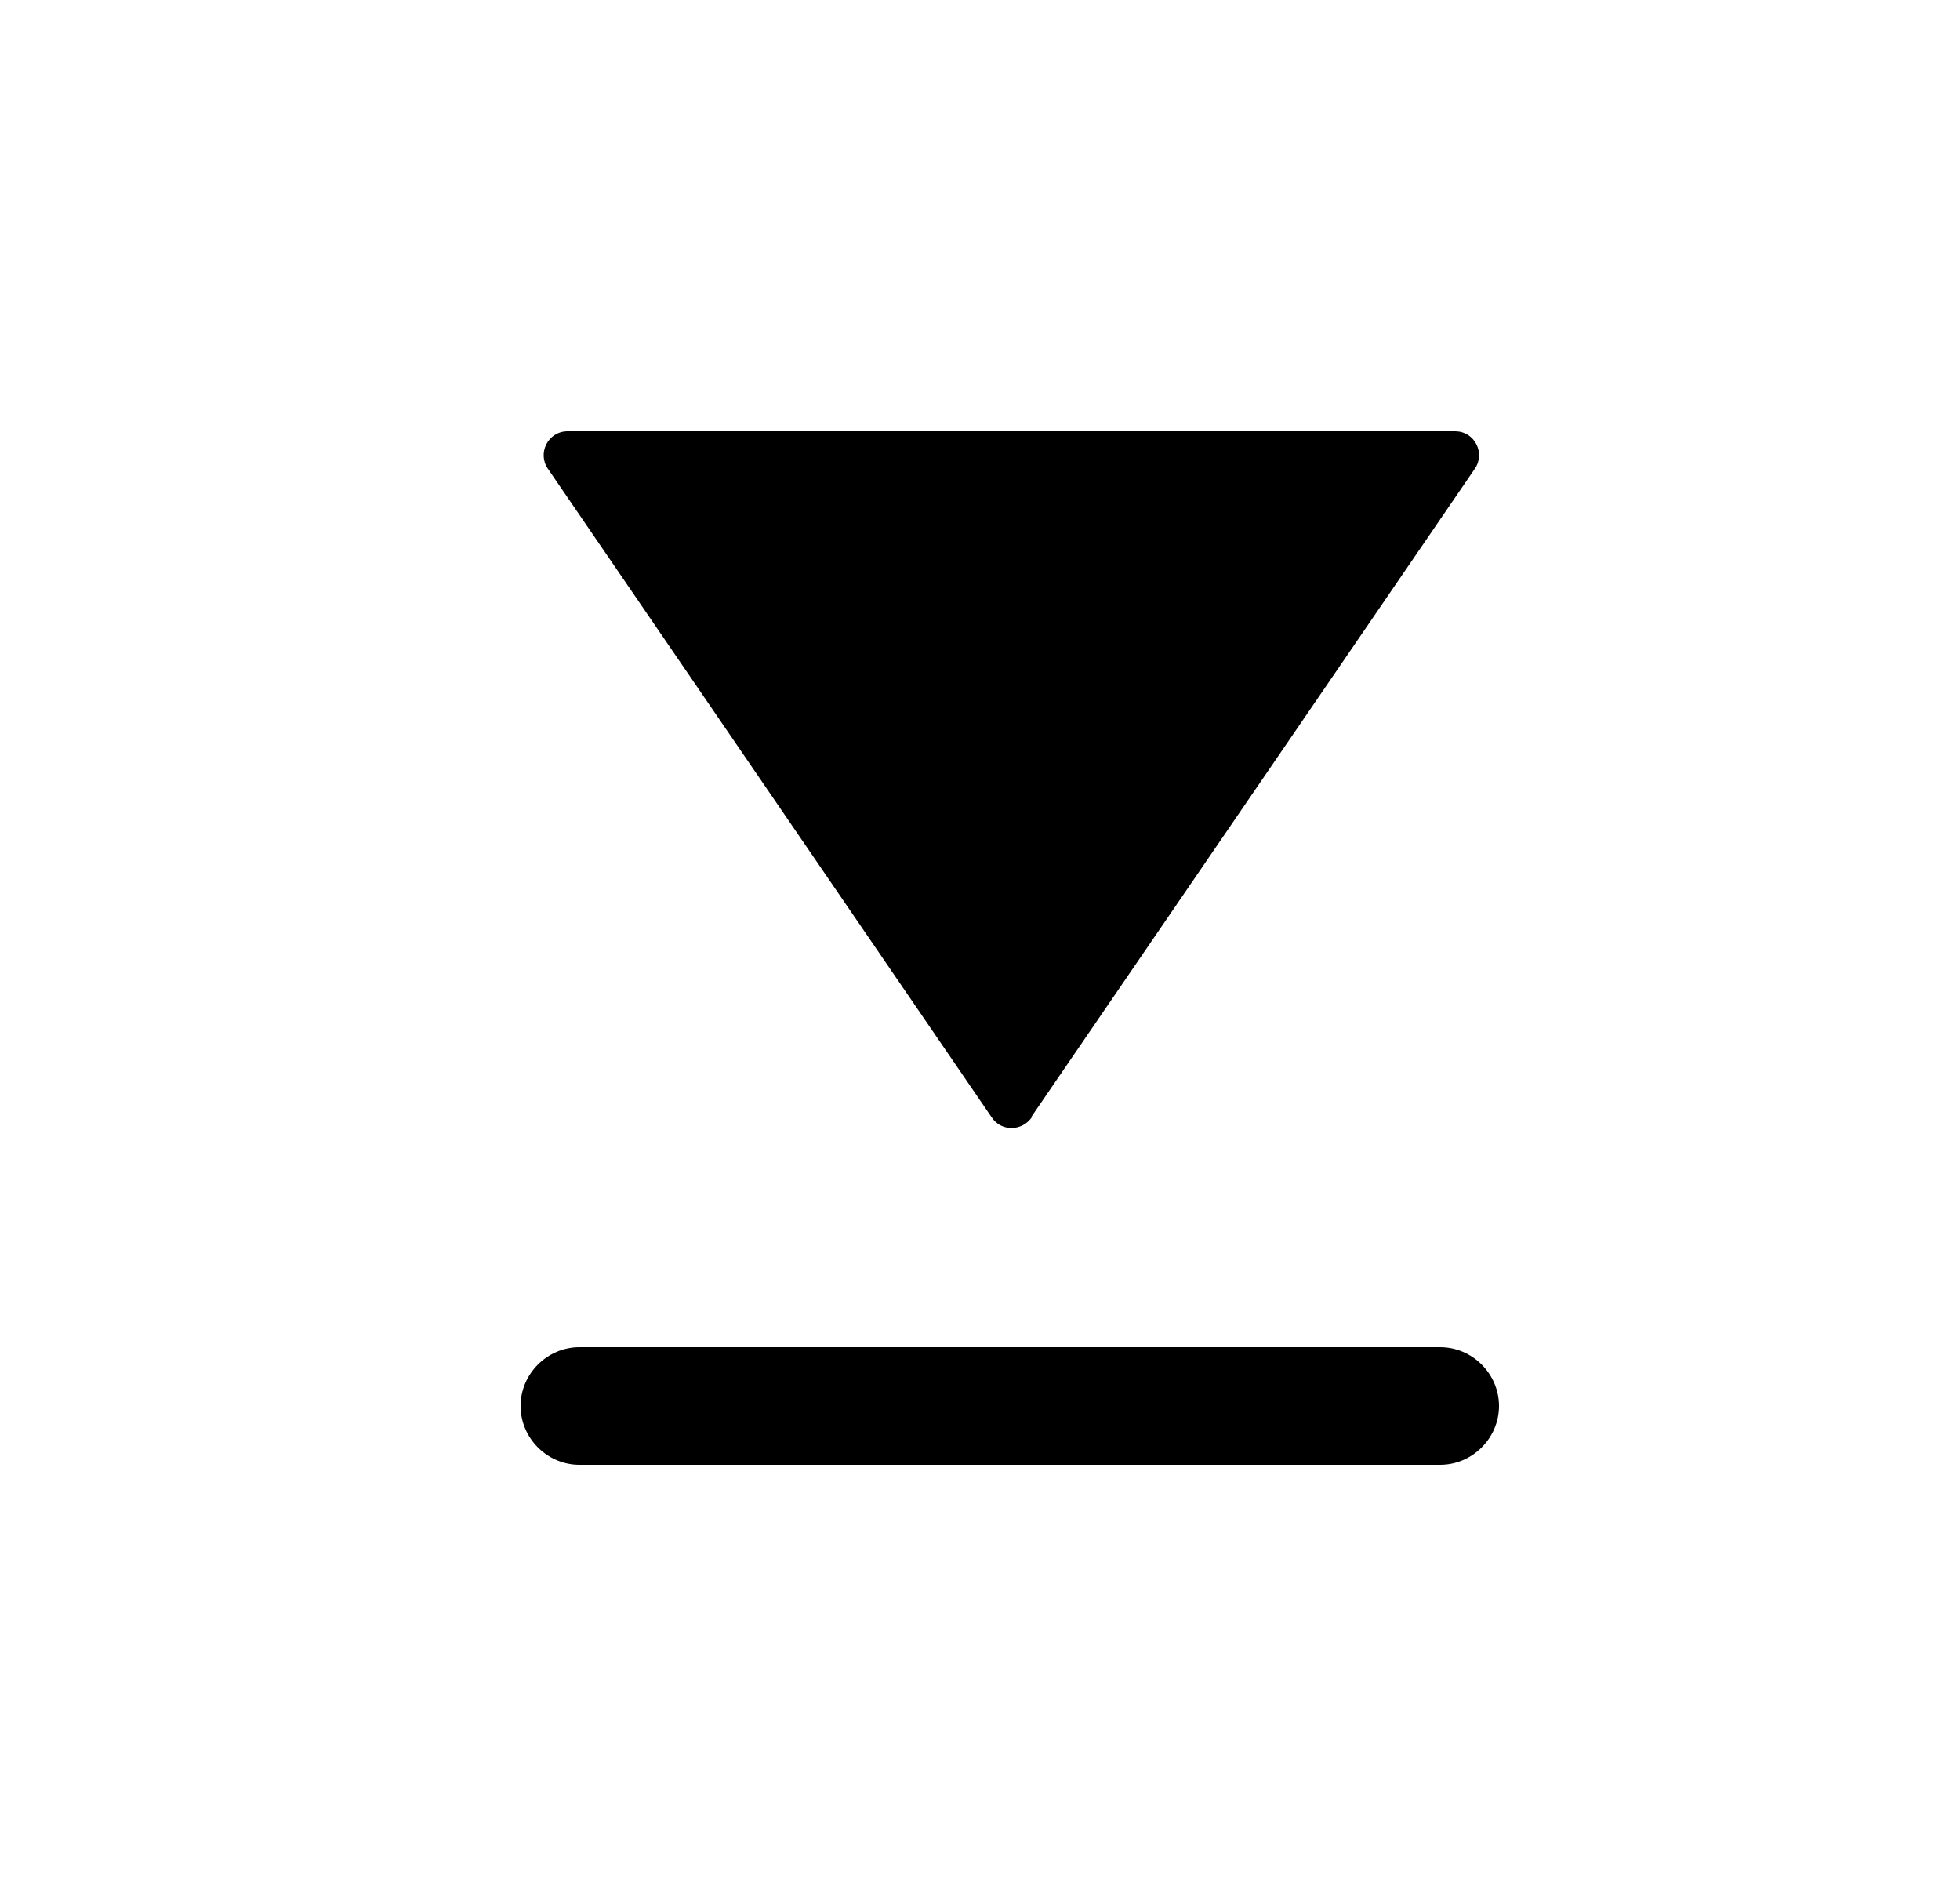 <svg width="25" height="24" viewBox="0 0 25 24" fill="none" xmlns="http://www.w3.org/2000/svg">
<path fill-rule="evenodd" clip-rule="evenodd" d="M6.64 17.93C6.64 17.52 6.98 17.18 7.39 17.18H18.37C18.78 17.18 19.12 17.52 19.12 17.93C19.12 18.34 18.78 18.68 18.37 18.68H7.39C6.98 18.68 6.64 18.34 6.64 17.93ZM13.15 14.25L18.81 5.98C18.95 5.78 18.81 5.5 18.56 5.5L7.24 5.5C6.99 5.5 6.85 5.78 6.99 5.98L12.65 14.25C12.77 14.43 13.03 14.43 13.16 14.25H13.15Z" fill="black"/>
</svg>
